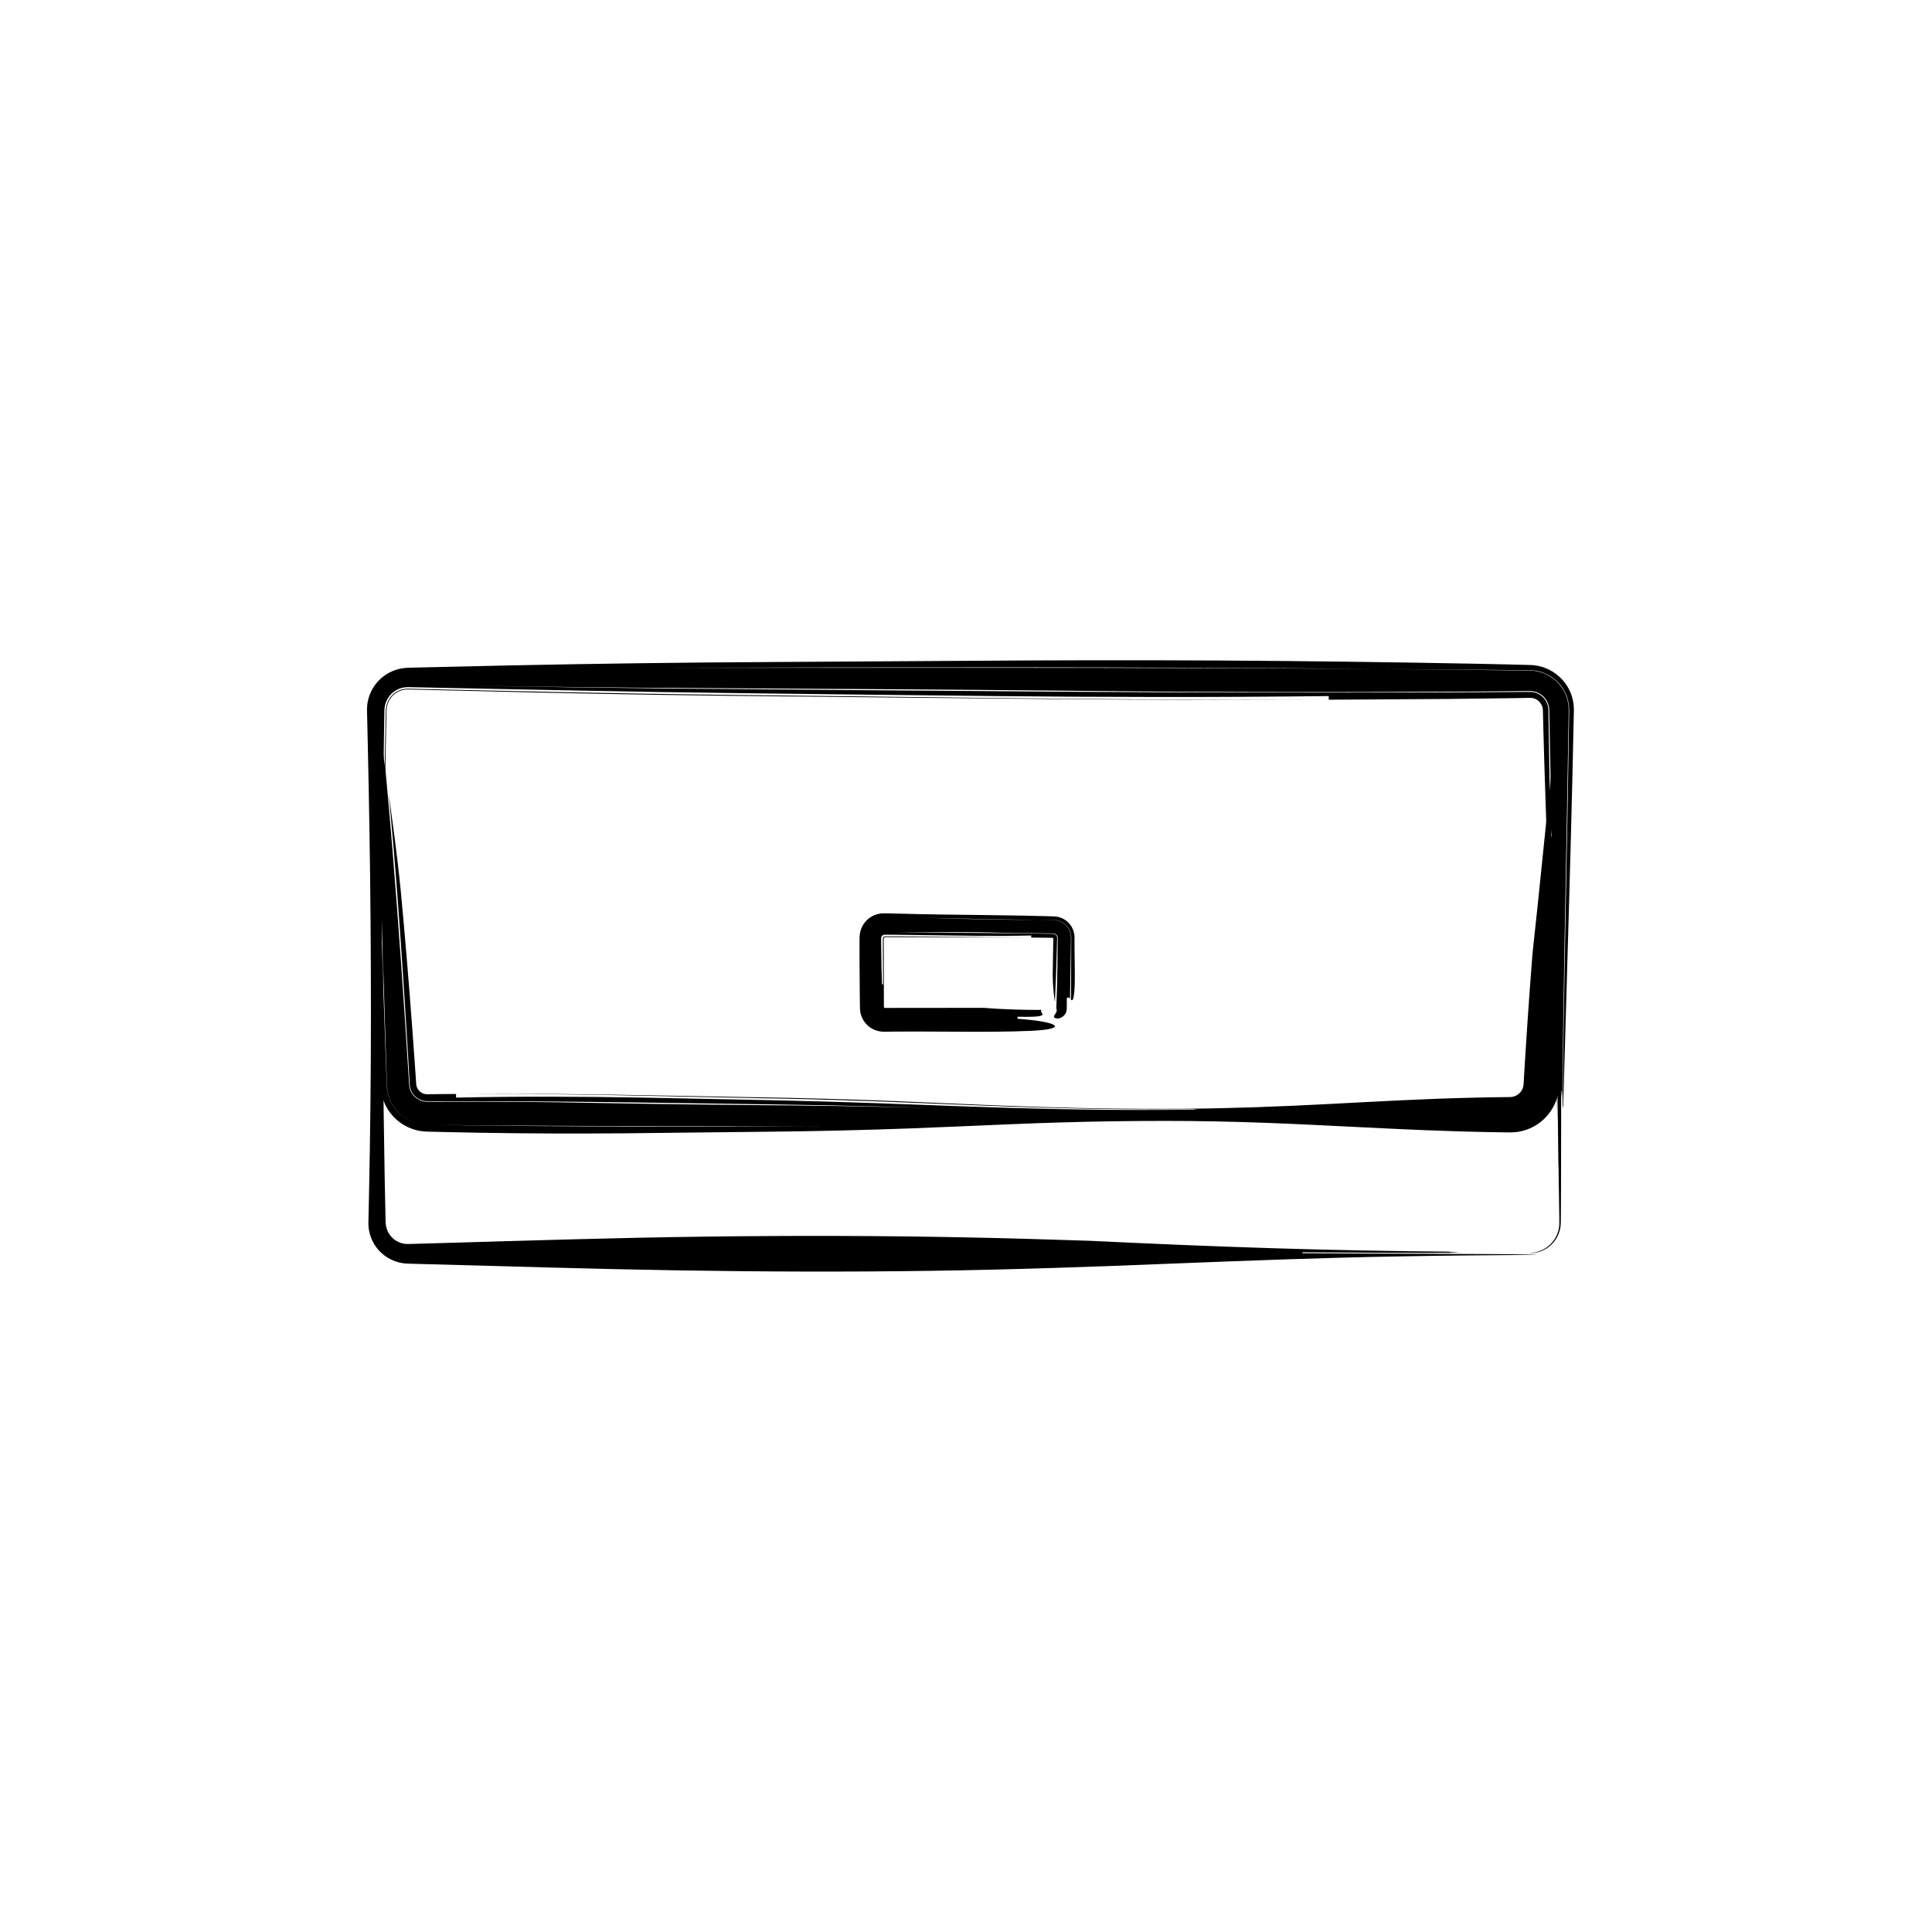 <?xml version="1.0" encoding="UTF-8"?> <svg xmlns="http://www.w3.org/2000/svg" id="World_Map" viewBox="0 0 1000 1000"><path d="m806.63,603.48c-.09-7.69-.18-15.4-.27-23.02-.49-35.3-1.32-70.59-2.19-106.13-.41-17.77-.83-35.6-1.25-53.53-.34-17.83-.69-35.75-1.03-53.8-.2-2.86-1.64-5.59-3.93-7.29-1.13-.85-2.43-1.46-3.79-1.77-.68-.17-1.38-.24-2.08-.25h-.26s-.41-.01-.41-.01h-.86s-1.71.03-1.71.03c-9.13.08-18.3.16-27.51.25-18.41.08-36.98.15-55.73.23-37.5.09-75.74,0-114.95-.31-54.9-.59-113.73-1.07-172.55-1.38-29.41-.18-58.82-.37-87.74-.55-28.92-.26-57.35-.6-84.79-.97,32.53.51,65.26,1.01,98.14,1.37,32.87.28,65.88.57,98.95.85,66.14.53,132.54,1.12,198.62,1.24,33.04.07,66,.05,98.81-.04,16.4-.04,32.77-.11,49.09-.26h1.53s.76-.02.76-.02h.36s.23.01.23.01c.61,0,1.2.08,1.79.18,1.17.23,2.29.7,3.3,1.37,2.03,1.33,3.53,3.47,4.06,5.84l.16.9c.04.3.04.62.07.92.02.11.02.43.02.67v.76s.03,1.52.03,1.52l.09,6.09c.06,4.06.13,8.12.19,12.17,1.04,64.87,3.32,128.84,4.33,191.35-.33-12.64-.78-26.51-1.36-41.61-.62-15.12-1.29-31.45-2.01-49.03-.8-21.15-1.6-42.24-2.39-63.26-.34-10.51-.69-21.01-1.03-31.49-.15-5.24-.29-10.48-.44-15.71l-.2-7.85-.05-1.96-.02-.98v-.49c-.02-.11-.03-.15-.04-.23-.03-.28-.04-.56-.12-.83-.03-.27-.13-.53-.21-.79-.66-2.06-2.47-3.69-4.44-4.23-.25-.07-.5-.1-.75-.16-.26.01-.5-.09-.77-.06-.13,0-.26,0-.39,0-.03,0-.2,0-.37,0h-.49s-1.96.04-1.96.04l-7.82.13c-10.42.13-20.84.25-31.24.38-20.8.13-41.55.26-62.25.39v-1.88c-58.82.7-116.67.57-174.02-.01-28.68-.32-57.23-.64-85.73-.96-28.49-.35-56.93-.64-85.36-1.11-28.43-.46-56.87-1.03-85.36-1.61-14.25-.29-28.51-.58-42.79-.87l-2.68-.05c-.21,0-.48-.01-.64,0l-.5.02c-.33,0-.67,0-.99.06-1.32.12-2.62.49-3.82,1.08-2.4,1.15-4.48,3.12-5.65,5.58-.6,1.22-.99,2.54-1.16,3.9l-.07,1.03c-.03.36-.02.87-.03,1.3l-.05,2.69c-.06,3.58-.12,7.16-.18,10.75-.94,57.36-1.33,115.2-.84,174.02.03-8.37.17-3.4.27-1.67,0,.58,0,1.13.01,1.67,0-.54,0-1.09-.01-1.67.1,1.57.13.6.07-14.03.06,14.64.03,15.6-.07,14.03-.37-57.87.11-114.8,1.22-171.26.07-3.53.14-7.06.22-10.58l.12-5.23c.04-1.28.33-2.53.78-3.7.88-2.36,2.64-4.34,4.75-5.61,1.05-.65,2.21-1.09,3.41-1.33.29-.08.6-.12.9-.15.3-.03.6-.09.91-.08l.96-.02,1.32.03c14.06.32,28.1.64,42.13.96,28.05.64,56.04,1.23,84.02,1.68,27.99.47,55.97.74,84.01,1.06,28.04.33,56.13.66,84.34.99,56.42.69,113.29,1.13,171.08,1.02-89.73.37-178.66-.84-267.33-1.73-44.33-.38-88.6-1.05-132.87-2.05-22.14-.52-44.27-1.05-66.42-1.57-.16,0-.38-.01-.48,0h-.35s-.7.02-.7.02c-.45.09-.93.07-1.37.2-.92.15-1.78.51-2.64.89-1.65.86-3.18,2.1-4.21,3.71-.57.77-.93,1.67-1.29,2.55-.26.92-.53,1.85-.55,2.84l-.03.36c-.01.11-.01.33-.02.49l-.02,1.04-.05,2.08-.09,4.15c-.22,11.08-.44,22.16-.66,33.25-.78,44.34-1.11,88.76-.93,133.31.09,22.28.36,44.59.78,66.94.11,5.59.23,11.18.34,16.77l.09,4.2.05,2.1.02,1.05.07.77c.16,2.05.96,3.96,2.1,5.61,1.21,1.6,2.77,2.94,4.59,3.71.89.43,1.85.65,2.8.84.49.04.96.14,1.45.12h.75s1.05-.01,1.05-.01c5.61-.16,11.21-.31,16.83-.47,44.9-1.3,90-2.74,135.37-3.31,45.37-.59,91.02-.53,137.01.42,15.66.29,47.04,1.18,62.73,1.74,31.37,1.51,62.75,2.85,94.13,3.83,31.37.98,62.74,1.58,94.1,1.81-7.83.07,3.94.35,1.98.48-.98.07-5.39.12-17.41.12-12.01,0-31.63-.03-63.01-.31v.48c62.76.41,105.91.39,117.67.65,5.88.1,3.92.21-7.35.3-11.28.11-31.87.16-63.25.76-35.29.63-73.52,2.05-113.72,3.65-40.19,1.61-82.35,3.16-125.49,3.76-43.14.63-87.25.49-131.37-.23-44.11-.71-88.23-2.13-131.36-3.26l-5.88-.16-1.47-.04-.76-.02-.97-.06c-.65-.04-1.29-.1-1.93-.22-.64-.11-1.28-.21-1.9-.4-5.04-1.29-9.49-4.49-12.27-8.78-1.4-2.14-2.4-4.53-2.93-7.01-.17-.61-.22-1.25-.31-1.87-.1-.63-.12-1.26-.14-1.89l-.03-.94.02-.74.03-1.47.26-11.77c.33-15.69.58-31.38.75-47.07.35-31.38.3-62.75.07-94.13-.24-31.37-.77-62.74-1.48-94.11l-.27-11.76-.07-2.94c0-.51-.03-.94-.03-1.51l.07-1.96c.22-2.61.93-5.2,2.08-7.57,2.29-4.76,6.39-8.63,11.36-10.63,2.48-1.01,5.16-1.55,7.83-1.61l5.88-.14,47.05-1.07c43.14-.88,87.25-1.49,131.86-1.73,44.61-.27,89.71-.55,134.8-.83,45.1-.19,90.19-.15,134.8.29,22.3.21,44.48.5,66.48.85,11,.19,21.95.39,32.85.58,5.45.12,10.88.24,16.31.36,2.71.07,5.42.13,8.12.2l2.03.05c.27,0,.82.03,1.3.06l1.47.11c1.95.28,3.88.7,5.7,1.45,5.32,2.05,10.03,6.28,12.59,11.85,1.29,2.77,2.01,5.87,2.08,9l.02.59v.29s0,.21,0,.21l-.02.83c-.01.55-.02,1.11-.04,1.67-.02,1.12-.05,2.24-.07,3.38-.2,9.07-.42,18.63-.64,28.44-.45,19.61-1,40.21-1.56,59.82-1.13,39.21-2.15,74.47-2.6,90.22-.59,22.54-.72,23.43-.91,19.98.55-51.57,1.68-103.06,2.6-154.36.21-12.83.42-25.64.63-38.44l.14-9.6.02-1.2v-.6s.01-.3.01-.3v-.37s-.07-1.52-.07-1.52c-.03-.51-.12-1.01-.19-1.51-.32-2.01-.91-4-1.84-5.82-1.79-3.68-4.74-6.76-8.3-8.8-1.8-.99-3.74-1.74-5.75-2.19-1.01-.17-2.03-.38-3.06-.4l-.77-.04-.38-.02h-.3s-1.2-.02-1.2-.02c-25.55-.29-51.04-.45-76.46-.62-124.73-1.18-249.46-.9-374.11-.61,60.96,0,122.73,0,185.14,0,62.41,0,125.46.19,188.97.61,25.36.22,50.72.44,76.09.79l1.19.02h.59s.73.04.73.04c.51.03,1.01.06,1.51.1l1.5.24c1.98.41,3.94,1.03,5.71,2.01,1.77.97,3.43,2.15,4.84,3.58,1.41,1.44,2.62,3.06,3.58,4.82.93,1.78,1.59,3.69,1.99,5.66.36,1.92.38,4.17.33,5.57l-.15,9.51-.66,38.05c-.95,50.74-1.99,101.48-2.48,152.2-.15-3.71-.37-7.28-.58-1.09,0,0-.06,31.36-.09,47.04-.02,3.92-.04,7.54-.06,10.87,0,1.66-.02,3.25-.03,4.77,0,1.52.01,2.97-.16,4.34-.37,2.74-1.37,5.08-2.61,6.92-1.24,1.84-2.71,3.19-4.12,4.15-2.84,1.93-5.32,2.43-6.86,2.63-.78.13-1.36.09-1.73.11-.38,0-.56,0-.56-.02,0-.05.73-.06,2.03-.25,1.3-.17,3.18-.67,5.27-1.79,1.02-.61,2.12-1.32,3.13-2.31,1.03-.95,2-2.13,2.78-3.52.79-1.38,1.43-2.95,1.77-4.66.35-1.71.3-3.52.27-5.51-.12-8-.26-16.99-.41-26.99Z"></path><path d="m546.68,521.87s.01-.06.03-.09l.02-.05v-.21s.05-.92.05-.92c.03-.61.05-1.23.08-1.84.2-5.65.34-11.3.43-16.98.06-5.44.13-10.91.19-16.45-.07-1.16-1.13-2.18-2.34-2.19-2.82-.03-5.66-.06-8.53-.08-6-.06-12.12-.15-18.39-.28-17.57-.54-37.65-.27-55.21-.27,20.83.19,42.16.38,63.32.58,5.28.07,10.56.15,15.81.22l1.97.03.86.02c.12,0,.24.01.36.03.48.07.93.29,1.25.64.33.34.54.77.58,1.23.01.11.01.23,0,.34v.17s-.02.35-.02.35l-.05,1.95c-.25,10.38-.59,20.62-1.06,30.62-.64-4.04-1.15-8.88-1.15-14.5.11-6.18.21-12.32.32-18.43,0-.09-.04-.17-.1-.25-.04-.03-.08-.06-.13-.08-.03,0-.05-.01-.08-.02l-1.17-.02c-3.33-.03-6.65-.07-9.96-.1v-1.07c-18.82.41-37.02.07-55.22-.2-4.55-.06-9.1-.12-13.66-.18-2.25-.02-4.51-.04-6.77-.05-.71-.08-1.45.3-1.8.94-.18.31-.25.68-.23,1.04l.02,3.28c.03,2.3.05,4.62.08,6.94.07,4.64.19,9.3.35,14.01.14-1.34.36-.54.54-.27,0,.09,0,.18,0,.27,0-.09,0-.17,0-.27.15.25.27.1.27-2.25,0,2.34-.12,2.5-.27,2.25-.03-4.63-.05-9.22-.07-13.79,0-2.28-.01-4.56-.02-6.83v-3.29c-.02-.2.02-.41.11-.59.19-.36.59-.6.99-.57,2.14,0,4.28,0,6.41.01,4.49.02,8.97.04,13.44.05,17.91.1,35.82.29,54.31.56-14.36-.13-28.59-.19-42.77-.21-7.09,0-14.18,0-21.26,0h-10.12c-.21,0-.4.12-.53.27-.07.08-.11.17-.13.27-.01.05-.02.1-.02.15v.6c.02,7.1.04,14.2.06,21.33.01,3.56.02,7.13.03,10.71v2.68c0,.14.02.19.05.28.06.16.2.29.36.34,13.57-.01,27.27-.03,41.17-.04h10.04c10.04.81,20.08,1.08,30.12,1.08-2.51,1.35,7.53,4.05-12.55,3.51v1.08c20.08,1.35,27.62,5.13,7.53,6.21-11.29.54-24.47.54-38.27.47-6.9-.03-13.96-.06-21.02-.09-3.53,0-7.06.02-10.57.03-1.75.02-3.5.03-5.25.05l-1.63.02c-.84-.03-1.68-.08-2.5-.26-1.64-.33-3.2-.99-4.56-1.93-1.97-1.38-3.55-3.33-4.43-5.6-.44-1.13-.74-2.32-.83-3.55-.03-.3-.04-.61-.05-.92v-.79s-.02-.94-.02-.94l-.09-7.53c-.04-5.02-.08-10.04-.11-15.06v-7.53s.01-3.76.01-3.76c0-.17-.02-1.01.04-1.58.05-.62.1-1.24.24-1.85.25-1.21.67-2.39,1.26-3.46,1.17-2.17,2.98-3.96,5.16-5.09,1.08-.58,2.26-.98,3.47-1.21.6-.13,1.22-.18,1.84-.22.58-.03,1.39-.01,1.56,0,2.51.06,5.02.11,7.53.17,13.8.41,28.24.54,42.67.71,7.21.11,14.43.21,21.57.32,3.57.08,7.11.17,10.64.25l2.63.08,1.31.04c.27,0,.73.01,1.08.04l1.12.12c2.98.46,5.64,2.2,7.25,4.62,1.19,1.74,1.97,4.03,1.9,6.5,0,1.49,0,3.06.01,4.67.04,3.14.07,6.43.11,9.57.07,6.28.07,11.92-.34,14.44-.39,3.61-.96,3.75-1.6,3.2.04-8.25.08-16.49.11-24.7,0-2.05.02-4.1.03-6.15v-.79c0-.37,0-.74-.02-1.11-.04-.74-.18-1.47-.39-2.17-.43-1.41-1.23-2.69-2.27-3.73-1.05-1.02-2.34-1.81-3.76-2.22-.7-.22-1.44-.32-2.18-.36-.35-.03-.78-.02-1.08-.02h-.76c-2.04-.02-4.08-.03-6.11-.04-19.96-.3-39.92-.64-59.86-1.18,19.51.74,39.54,1.03,59.86,1.18l6.09.09h.76c.27.01.71.01,1.05.04.73.05,1.46.14,2.15.36,1.4.4,2.67,1.17,3.7,2.18,1.03,1.01,1.8,2.27,2.24,3.64.2.69.36,1.4.39,2.12.03.36.03.72.03,1.08v.82s-.1,6.09-.1,6.09l-.4,24.35c-.55-.59-1.13-1.16-1.66-.17v2.82c0,.8.01,1.62-.01,2.5-.04.91-.28,1.76-.57,2.4-.73,1.21-1.7,1.91-2.53,2.28-.84.38-1.57.43-2.11.38-1.09-.14-1.44-.62-1.44-1,0-.41.34-.81.66-1.27.32-.47.62-1.01.72-1.56.16-.5.07-1.05-.21-1.39Z"></path><path d="m199.42,397.65c.4,4.27.8,8.55,1.19,12.79,3.54,39.22,6.39,78.48,9.1,118.85.65,10.09,1.3,20.26,1.96,30.5l.1,1.65c0,.48.1.83.15,1.21.04.38.2.73.27,1.1.15.35.25.71.42,1.05.66,1.36,1.59,2.62,2.82,3.53,1.22.9,2.62,1.58,4.11,1.8.38.04.75.13,1.13.12l.58.03h.98s3.91-.02,3.91-.02c20.89-.09,42.19,0,64.03.31,30.58.59,63.35,1.07,96.11,1.38,16.38.16,32.76.28,48.87.55,16.11.26,31.94.6,47.23.97-18.12-.51-36.35-1.01-54.66-1.37-18.31-.37-36.69-.58-55.12-.85-36.84-.53-73.82-1.12-110.63-1.24-9.2-.01-18.39-.03-27.57-.04h-6.88s-3.44.02-3.44.02h-1.72c-.54,0-1.26.02-1.47-.02-2.59-.08-5.11-1.28-6.76-3.32-.82-1.01-1.41-2.19-1.75-3.44-.11-.31-.15-.63-.2-.95-.08-.29-.08-.7-.1-1.09l-.19-3.24c-.27-4.55-.54-9.1-.8-13.65-.56-9.08-1.12-18.14-1.68-27.17-2.31-36.1-4.88-71.69-8.24-106.41,1.91,14.01,4.29,30.76,6.26,50.3,2.22,23.52,4.14,46.9,5.88,70.17.42,5.82.84,11.63,1.26,17.43.2,2.9.41,5.8.61,8.7l.27,3.89c0,.44.11.6.13.88.1.24.12.5.25.73.15.49.46.91.73,1.34.31.41.68.77,1.07,1.09.83.6,1.75,1.01,2.73,1.1.24.06.5.03.75.05h.09s.26,0,.26,0h.54s1.08-.02,1.08-.02l4.33-.05,8.65-.07v1.88c32.76-.7,64.98-.57,96.93.01,15.97.32,31.88.64,47.75.96,15.87.35,31.71.64,47.55,1.11,31.67.9,63.35,2.32,95.29,3.27,31.95.94,64.17,1.33,96.93.84-4.66-.03-1.9-.17-.93-.27.32,0,.63,0,.93-.01-.3,0-.61,0-.93.01.87-.1.34-.13-7.82-.07,8.15-.06,8.69-.03,7.82.07-32.23.37-63.94-.11-95.39-1.22-31.45-1.11-62.63-2.66-93.8-3.54-15.59-.47-31.17-.74-46.79-1.06-15.62-.33-31.27-.66-46.98-.99-31.42-.69-63.1-1.13-95.29-1.02,49.98-.37,99.51.84,148.9,1.73,24.69.38,49.35,1.05,74.01,2.05,24.66.99,49.32,2.21,74.02,2.98,24.7.78,49.44,1.11,74.25.93,24.81-.17,49.71-1.12,74.71-2.43,25.01-1.3,50.13-2.74,75.4-3.31,6.32-.16,12.65-.26,18.98-.32.12,0,.16,0,.2-.01h.13s.26-.03.26-.03c.18,0,.35-.02.51-.06.34-.03.66-.14.99-.23.64-.22,1.26-.49,1.83-.87.55-.4,1.06-.86,1.52-1.38.43-.54.77-1.13,1.05-1.75.27-.64.4-1.26.51-2l.24-4.17c.19-3.18.39-6.37.58-9.56.41-6.38.83-12.77,1.24-19.17.57-8.72,1.86-26.18,2.56-34.91,3.85-34.87,7.08-69.75,11-104.54-.13,4.36,1.03-2.15,1.26-1.04.13.55.09,3.01-.27,9.7-.36,6.68-1.01,17.59-2.25,35.03.25.01.75.03.99.04,1.28-17.44,2.39-32.15,3.09-43.33.72-11.17,1.04-18.81,1.14-22.09.14-1.63.22-2.18.23-1.53.02.33-.02.95,0,1.88.04.99.09,2.23.15,3.76.22,6.3.66,17.81,1.03,35.31.36,19.68.5,40.99.23,63.36-.26,22.37-.89,45.81-1.87,69.78-.26,5.99-.52,12.02-.78,18.07-.08,1.73-.17,3.46-.25,5.19-.25,2.35-.76,4.76-1.68,6.99-1.8,4.49-4.88,8.43-8.83,11.22-3.93,2.8-8.73,4.46-13.55,4.6l-.9.03h-.23s-.15,0-.15,0h-.29s-1.15-.01-1.15-.01l-2.3-.03-4.6-.07c-6.13-.11-12.28-.24-18.42-.43-24.57-.71-49.14-2.13-73.17-3.26-17.48-.85-34.96-1.56-52.43-1.89-17.48-.35-34.95-.3-52.43-.07-17.47.24-34.95.77-52.42,1.48-17.47.7-34.94,1.55-52.41,2.19-24.03.88-48.6,1.49-73.45,1.73-24.85.27-49.97.55-75.09.83-25.12.19-50.24.15-75.08-.29-6.21-.12-12.41-.25-18.58-.37l-4.63-.11-2.31-.06-1.15-.03-.61-.02-.89-.05c-4.75-.23-9.43-1.95-13.2-4.74-3.79-2.79-6.7-6.65-8.35-10.99-.84-2.16-1.29-4.48-1.49-6.73-.09-2.34-.08-3.55-.12-5.13-.1-6.06-.2-12.09-.29-18.09-.35-17.46-1.24-41.45-1.73-63.27-.53-21.82-.68-41.48-.43-50.24.17-12.57.54-13.08,1.04-11.18.66,28.71,1.49,57.37,2.44,85.91.5,14.27,1,28.51,1.5,42.72.13,3.55.27,7.1.4,10.65l.2,5.32.12,3.01c.13,1.14.28,2.31.6,3.44.58,2.26,1.55,4.43,2.83,6.39,1.3,1.94,2.93,3.67,4.79,5.09,1.86,1.42,3.95,2.56,6.2,3.29,1.13.34,2.27.66,3.43.81l.87.13.88.06.88.05.44.02h.33c69.47,1.19,138.95.9,208.38.61-16.98.1-34.07.02-51.26.02-17.19,0-34.49,0-51.87,0-34.76,0-69.88-.19-105.25-.61h-.33s-.44-.03-.44-.03l-.88-.05-.88-.06-.87-.14c-1.16-.16-2.3-.47-3.42-.81-2.23-.74-4.31-1.88-6.16-3.29-1.85-1.42-3.47-3.13-4.75-5.06-1.28-1.94-2.23-4.09-2.82-6.33-.31-1.12-.46-2.27-.6-3.41l-.11-3.01-.18-5.29-.35-10.58-1.34-42.34c-.86-28.23-1.63-56.47-2.36-84.71.46,2.05,1.01,4.01,1.25.55,0,0-.78-17.45-1.17-26.18-.25-8.63-.43-14.61-.54-18.57-.06-1.82-.1-3.16-.13-4.16-.02-.89-.02-1.3.01-1.3.03,0,.1.4.2,1.15.11.85.24,1.92.4,3.19.36,2.84.83,6.61,1.36,10.85.55,4.43,1.19,9.41,1.94,14.96Z"></path></svg> 